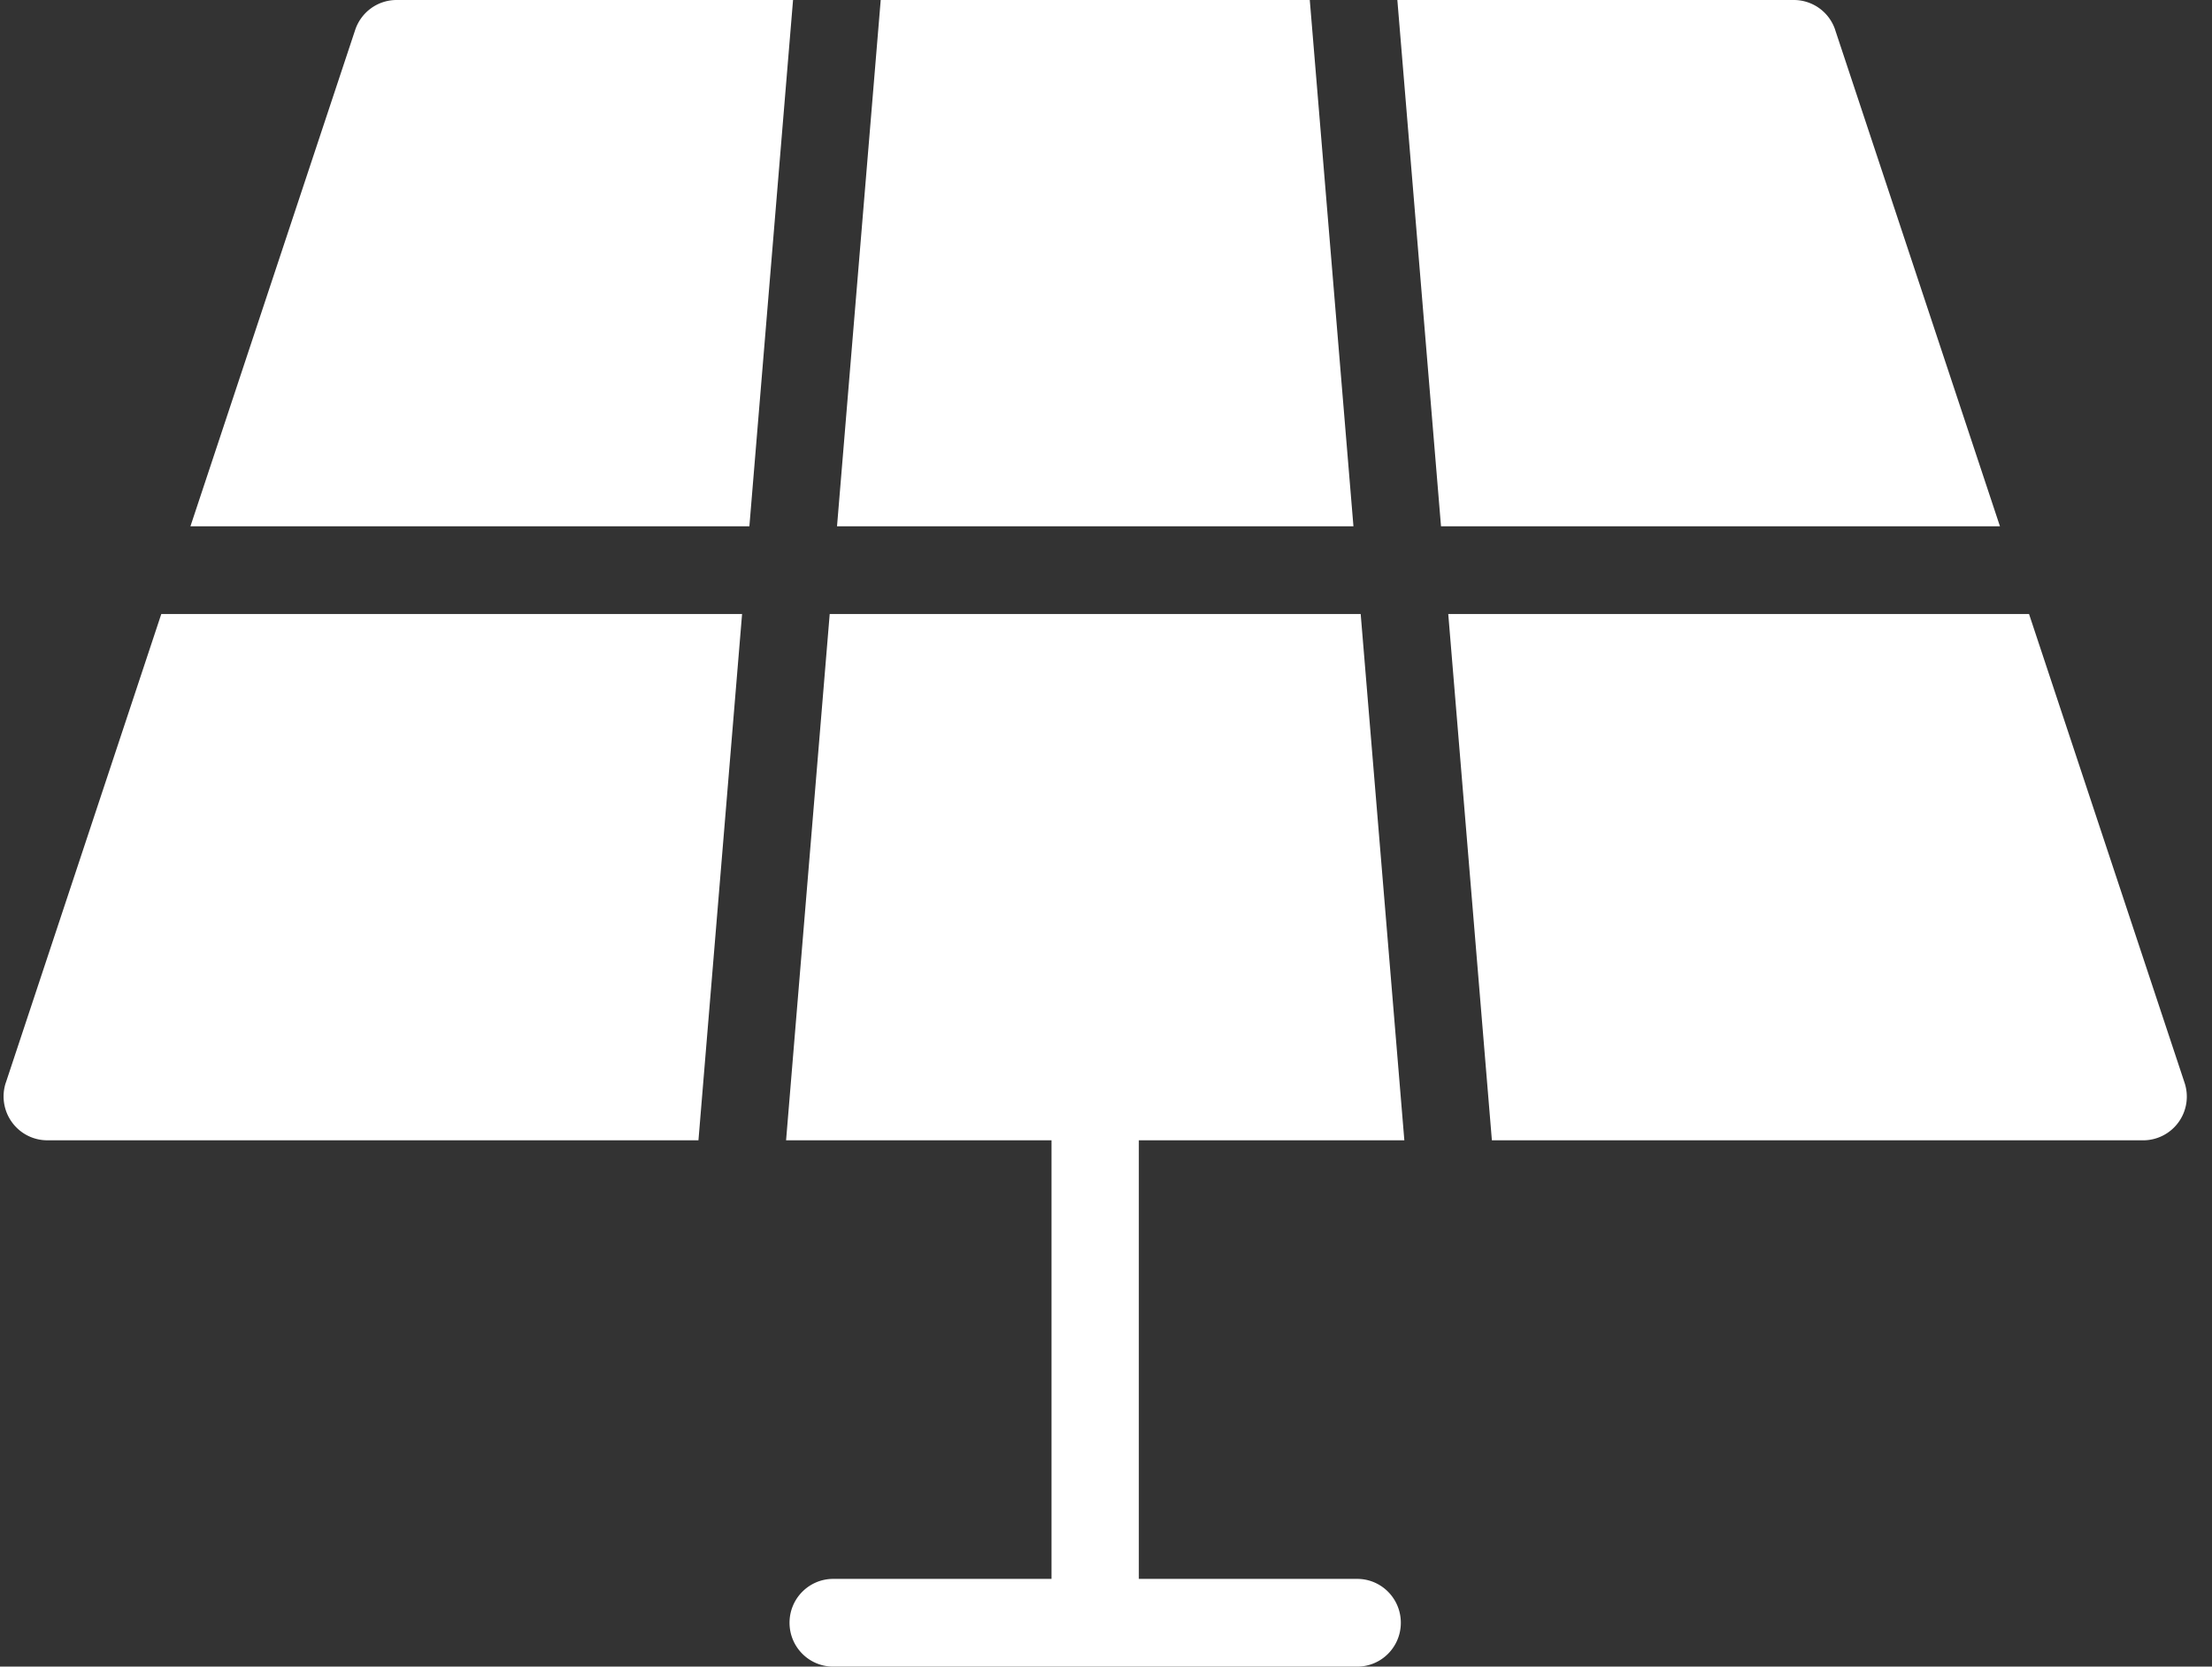 <svg xmlns="http://www.w3.org/2000/svg" width="73" height="55" fill="none" viewBox="0 0 73 55"><rect x="0" y="0" width="73" height="55" fill="#333333" stroke="none"/><g fill="#fff" clip-path="url(#clip0_148_1692)"><path d="M43.225 0h-14.16l-1.442 17.368h17.043L43.225 0ZM60.566.99A1.439 1.439 0 0 0 59.199 0H46.115l1.441 17.368h18.446L60.565.99ZM46.346 37.632l-1.441-17.369H27.382l-1.44 17.369h8.76v14.473h-7.204c-.796 0-1.442.647-1.442 1.448 0 .8.646 1.447 1.441 1.447H44.79c.796 0 1.44-.647 1.44-1.447s-.644-1.448-1.44-1.448h-7.206V37.632h8.762ZM.192 35.727a1.45 1.45 0 0 0 .2 1.304c.27.376.705.6 1.168.6h21.49l1.44-17.368H5.323L.193 35.727ZM13.088 0c-.621 0-1.17.398-1.367.99L6.285 17.368h18.446L26.172 0H13.088ZM72.093 35.727l-5.131-15.464H47.795l1.44 17.369h21.492a1.443 1.443 0 0 0 1.366-1.905Z"/></g><defs><clipPath id="clip0_148_1692"><path fill="#fff" d="M0 0h73v55H0z"/></clipPath></defs></svg>